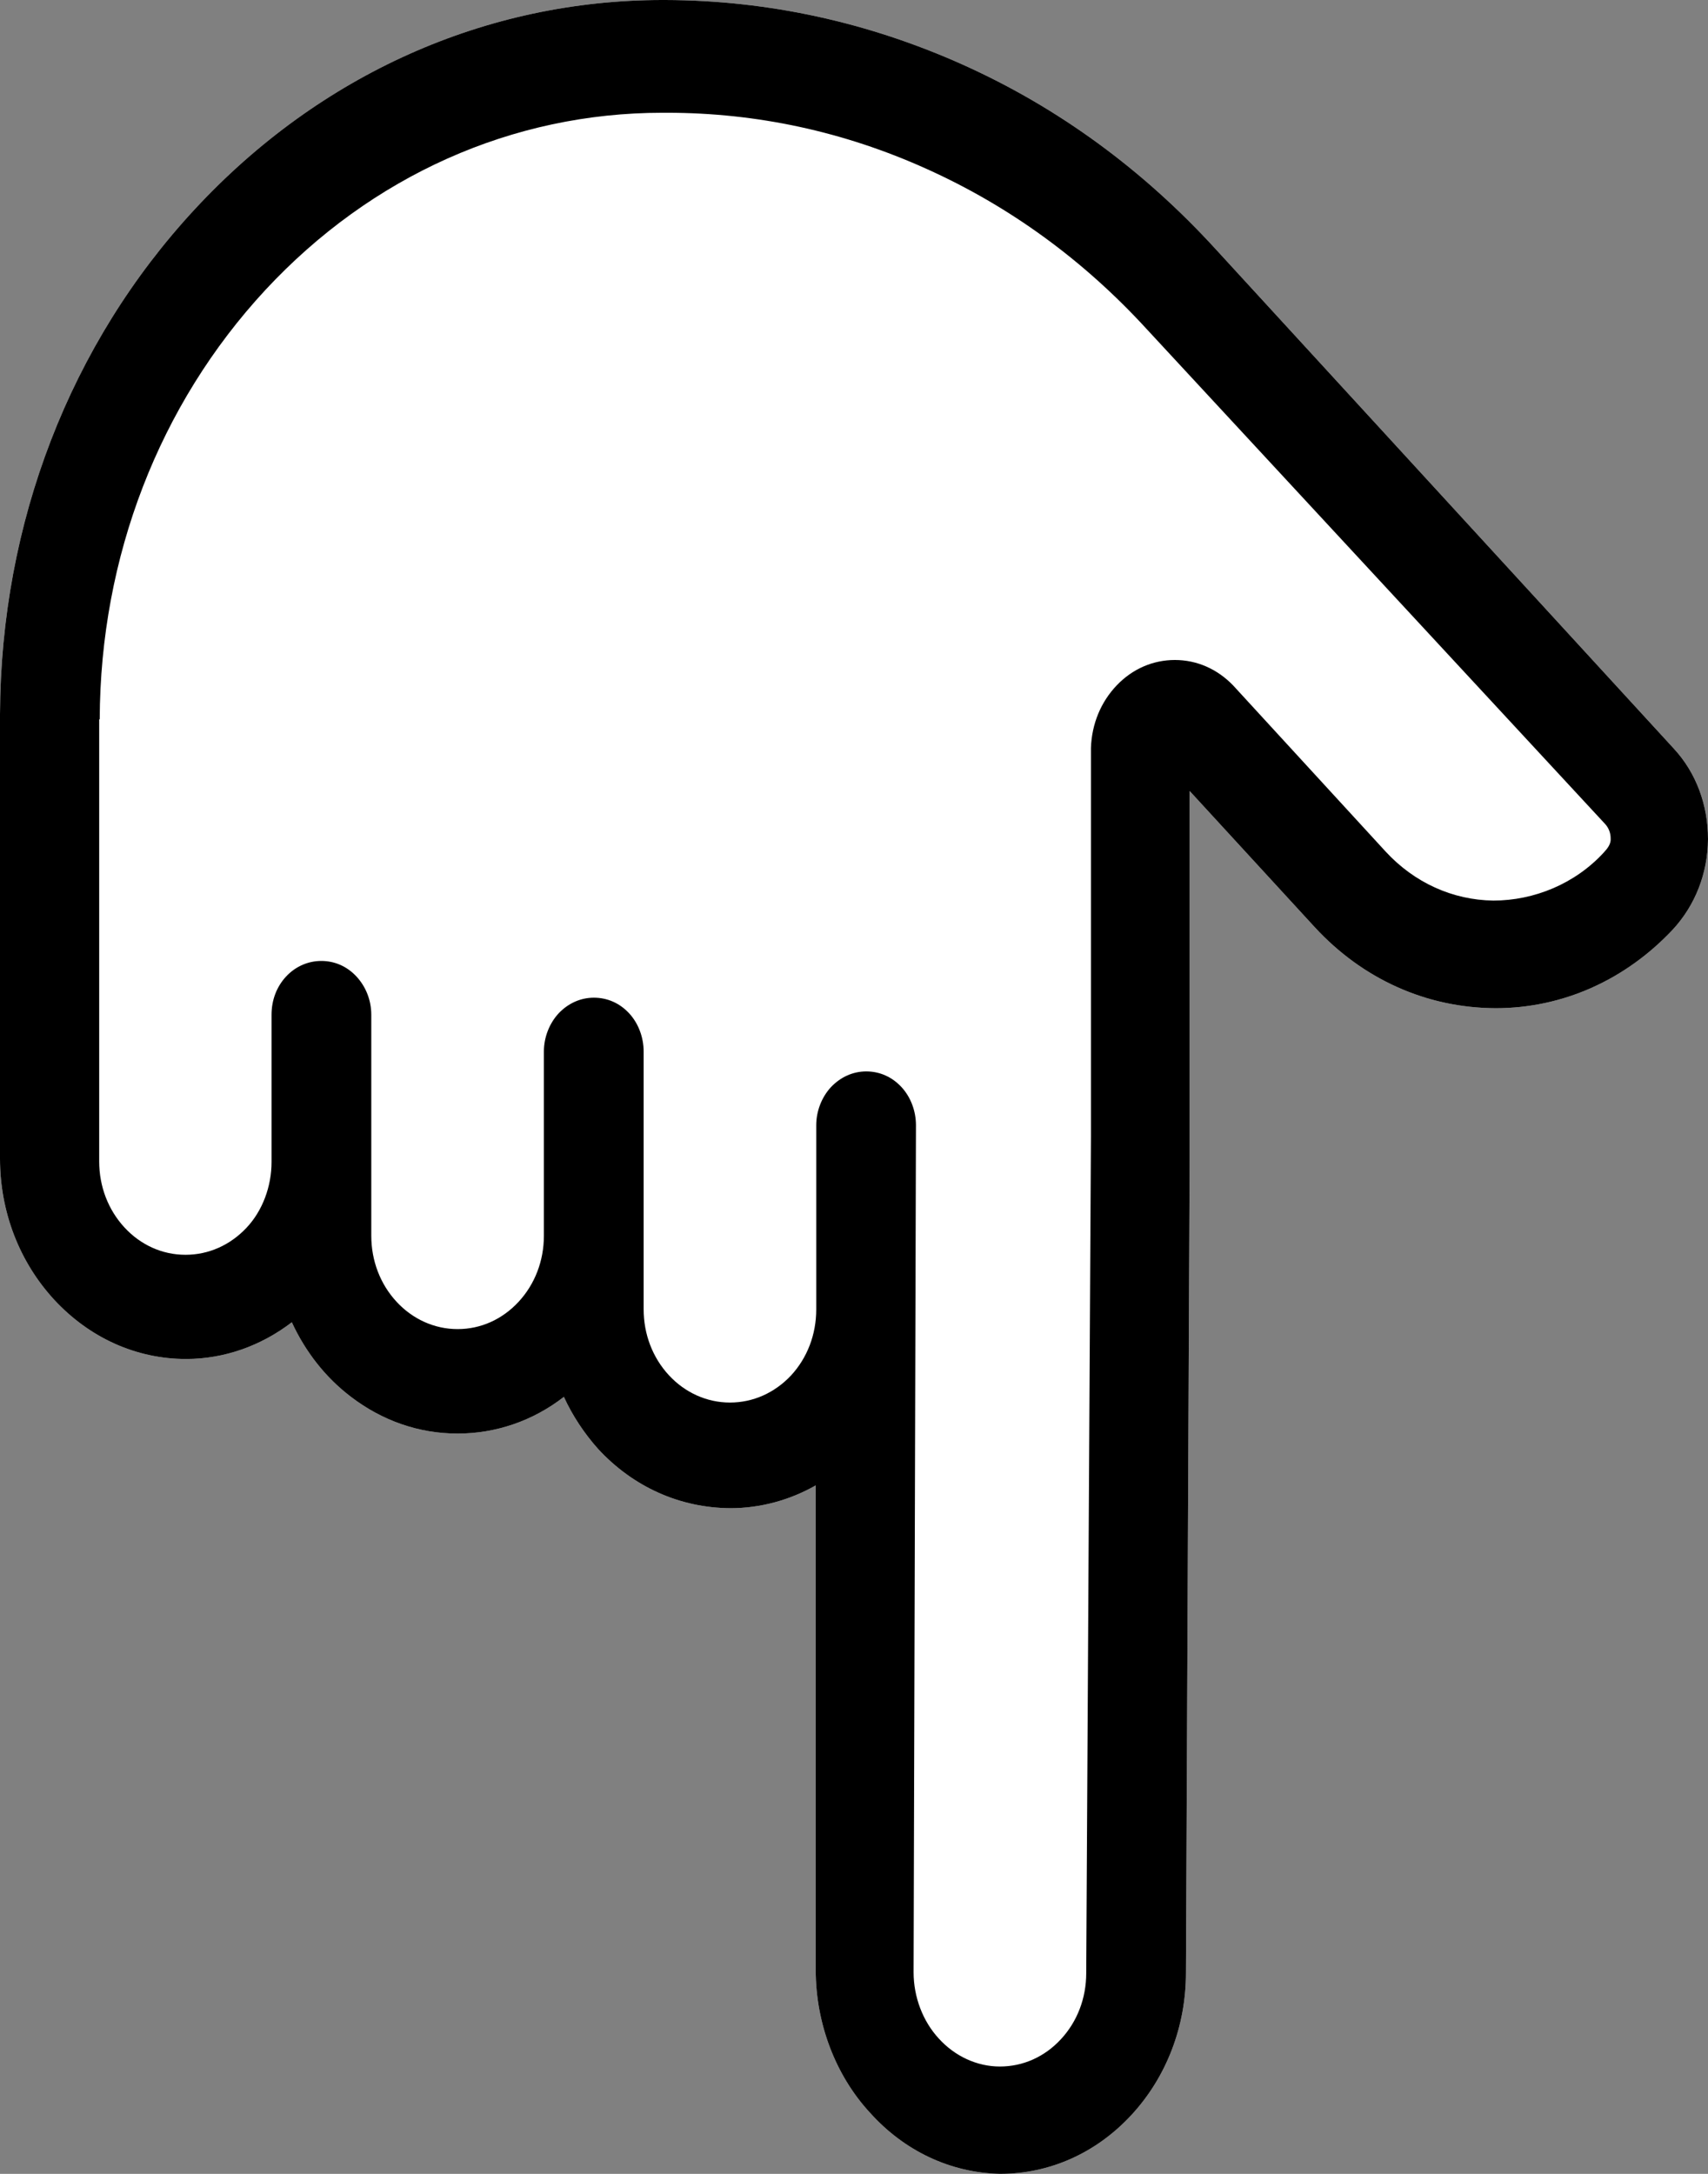 <svg width="55" height="70" viewBox="0 0 55 70" fill="none" xmlns="http://www.w3.org/2000/svg">
<rect x="0" y="0" width="55" height="70" fill="#808080" stroke="none"/>
<path d="M1.754 41.862C2.889 43.082 4.389 43.76 5.991 43.76C7.219 43.76 8.405 43.339 9.397 42.578C9.837 43.531 10.481 44.356 11.303 44.98C12.312 45.75 13.489 46.162 14.735 46.162C15.972 46.162 17.167 45.75 18.158 44.98C18.438 45.594 18.819 46.162 19.26 46.657C20.387 47.877 21.887 48.555 23.522 48.565C24.479 48.565 25.428 48.308 26.267 47.831L26.267 63.435C26.267 65.15 26.903 66.828 28.013 68.029C29.123 69.266 30.605 69.963 32.198 70C33.8 70 35.3 69.331 36.435 68.102C37.562 66.883 38.189 65.251 38.189 63.527L38.308 37.361L38.308 25.47L42.341 29.861C43.883 31.53 45.934 32.456 48.162 32.465C50.306 32.465 52.331 31.567 53.865 29.934C54.585 29.155 54.992 28.128 55 27.019C55 25.919 54.619 24.883 53.898 24.104L39.138 8.013C36.808 5.464 34.08 3.466 31.021 2.09C27.962 0.715 24.733 0.009 21.42 -4.14137e-06L21.336 -4.14878e-06C15.65 -4.64583e-06 10.303 2.393 6.279 6.73C2.254 11.066 0.025 16.842 4.55631e-06 22.994L3.30514e-06 37.306C3.15445e-06 39.029 0.627 40.643 1.754 41.862Z" fill="white"/>
<path d="M1.754 41.862C2.889 43.082 4.389 43.76 5.991 43.76C7.219 43.76 8.405 43.339 9.397 42.578C9.837 43.531 10.481 44.356 11.303 44.98C12.312 45.75 13.489 46.162 14.735 46.162C15.972 46.162 17.167 45.75 18.158 44.98C18.438 45.594 18.819 46.162 19.26 46.657C20.387 47.877 21.887 48.555 23.522 48.565C24.479 48.565 25.428 48.308 26.267 47.831L26.267 63.435C26.267 65.15 26.903 66.828 28.013 68.029C29.123 69.266 30.605 69.963 32.198 70C33.8 70 35.3 69.331 36.435 68.102C37.562 66.883 38.189 65.251 38.189 63.527L38.308 37.361L38.308 25.47L42.341 29.861C43.883 31.53 45.934 32.456 48.162 32.465C50.306 32.465 52.331 31.567 53.865 29.934C54.585 29.155 54.992 28.128 55 27.019C55 25.919 54.619 24.883 53.898 24.104L39.138 8.013C36.808 5.464 34.08 3.466 31.021 2.09C27.962 0.715 24.733 0.009 21.42 -4.14137e-06L21.336 -4.14878e-06C15.65 -4.64583e-06 10.303 2.393 6.279 6.73C2.254 11.066 0.025 16.842 4.55631e-06 22.994L3.30514e-06 37.306C3.15445e-06 39.029 0.627 40.643 1.754 41.862ZM3.211 23.159C3.228 17.933 5.126 13.028 8.541 9.342C11.964 5.657 16.506 3.631 21.327 3.631L21.48 3.631C24.361 3.631 27.174 4.236 29.834 5.437C32.504 6.638 34.885 8.371 36.918 10.589L51.687 26.533C51.797 26.652 51.865 26.817 51.865 26.991C51.882 27.175 51.763 27.322 51.645 27.45C50.721 28.458 49.399 28.999 48.086 28.999C46.773 28.981 45.544 28.422 44.62 27.422L39.714 22.077C39.206 21.546 38.545 21.252 37.833 21.252C37.13 21.252 36.469 21.536 35.961 22.068C35.452 22.6 35.156 23.306 35.13 24.085L35.13 36.554L34.978 63.536C34.978 64.343 34.69 65.095 34.164 65.663C33.639 66.232 32.944 66.543 32.198 66.543C31.461 66.543 30.75 66.213 30.233 65.645C29.716 65.086 29.419 64.306 29.419 63.509L29.495 36.233C29.495 35.775 29.326 35.325 29.029 35.005C28.724 34.675 28.326 34.5 27.894 34.5C27.462 34.5 27.064 34.684 26.759 35.005C26.462 35.325 26.284 35.775 26.284 36.233L26.284 42.165C26.284 42.972 25.996 43.724 25.471 44.292C24.945 44.851 24.25 45.163 23.505 45.163C22.759 45.163 22.056 44.842 21.539 44.283C21.014 43.715 20.726 42.963 20.726 42.156L20.726 33.858C20.726 33.4 20.556 32.951 20.26 32.63C19.955 32.3 19.556 32.126 19.124 32.126C18.692 32.126 18.294 32.309 17.989 32.63C17.692 32.951 17.514 33.4 17.514 33.858L17.514 39.79C17.514 40.597 17.226 41.349 16.701 41.917C16.175 42.486 15.481 42.798 14.735 42.798C13.989 42.798 13.286 42.477 12.769 41.917C12.244 41.349 11.956 40.597 11.956 39.79L11.956 32.676C11.956 32.217 11.786 31.777 11.481 31.447C11.176 31.117 10.778 30.943 10.346 30.943C9.914 30.943 9.507 31.126 9.21 31.447C8.905 31.777 8.744 32.208 8.744 32.676L8.744 37.416C8.744 38.204 8.456 38.984 7.939 39.534C7.414 40.093 6.719 40.405 5.974 40.405C5.228 40.405 4.533 40.093 4.008 39.525C3.483 38.956 3.194 38.204 3.194 37.398L3.194 23.168L3.211 23.159Z" fill="black"/>
</svg>
